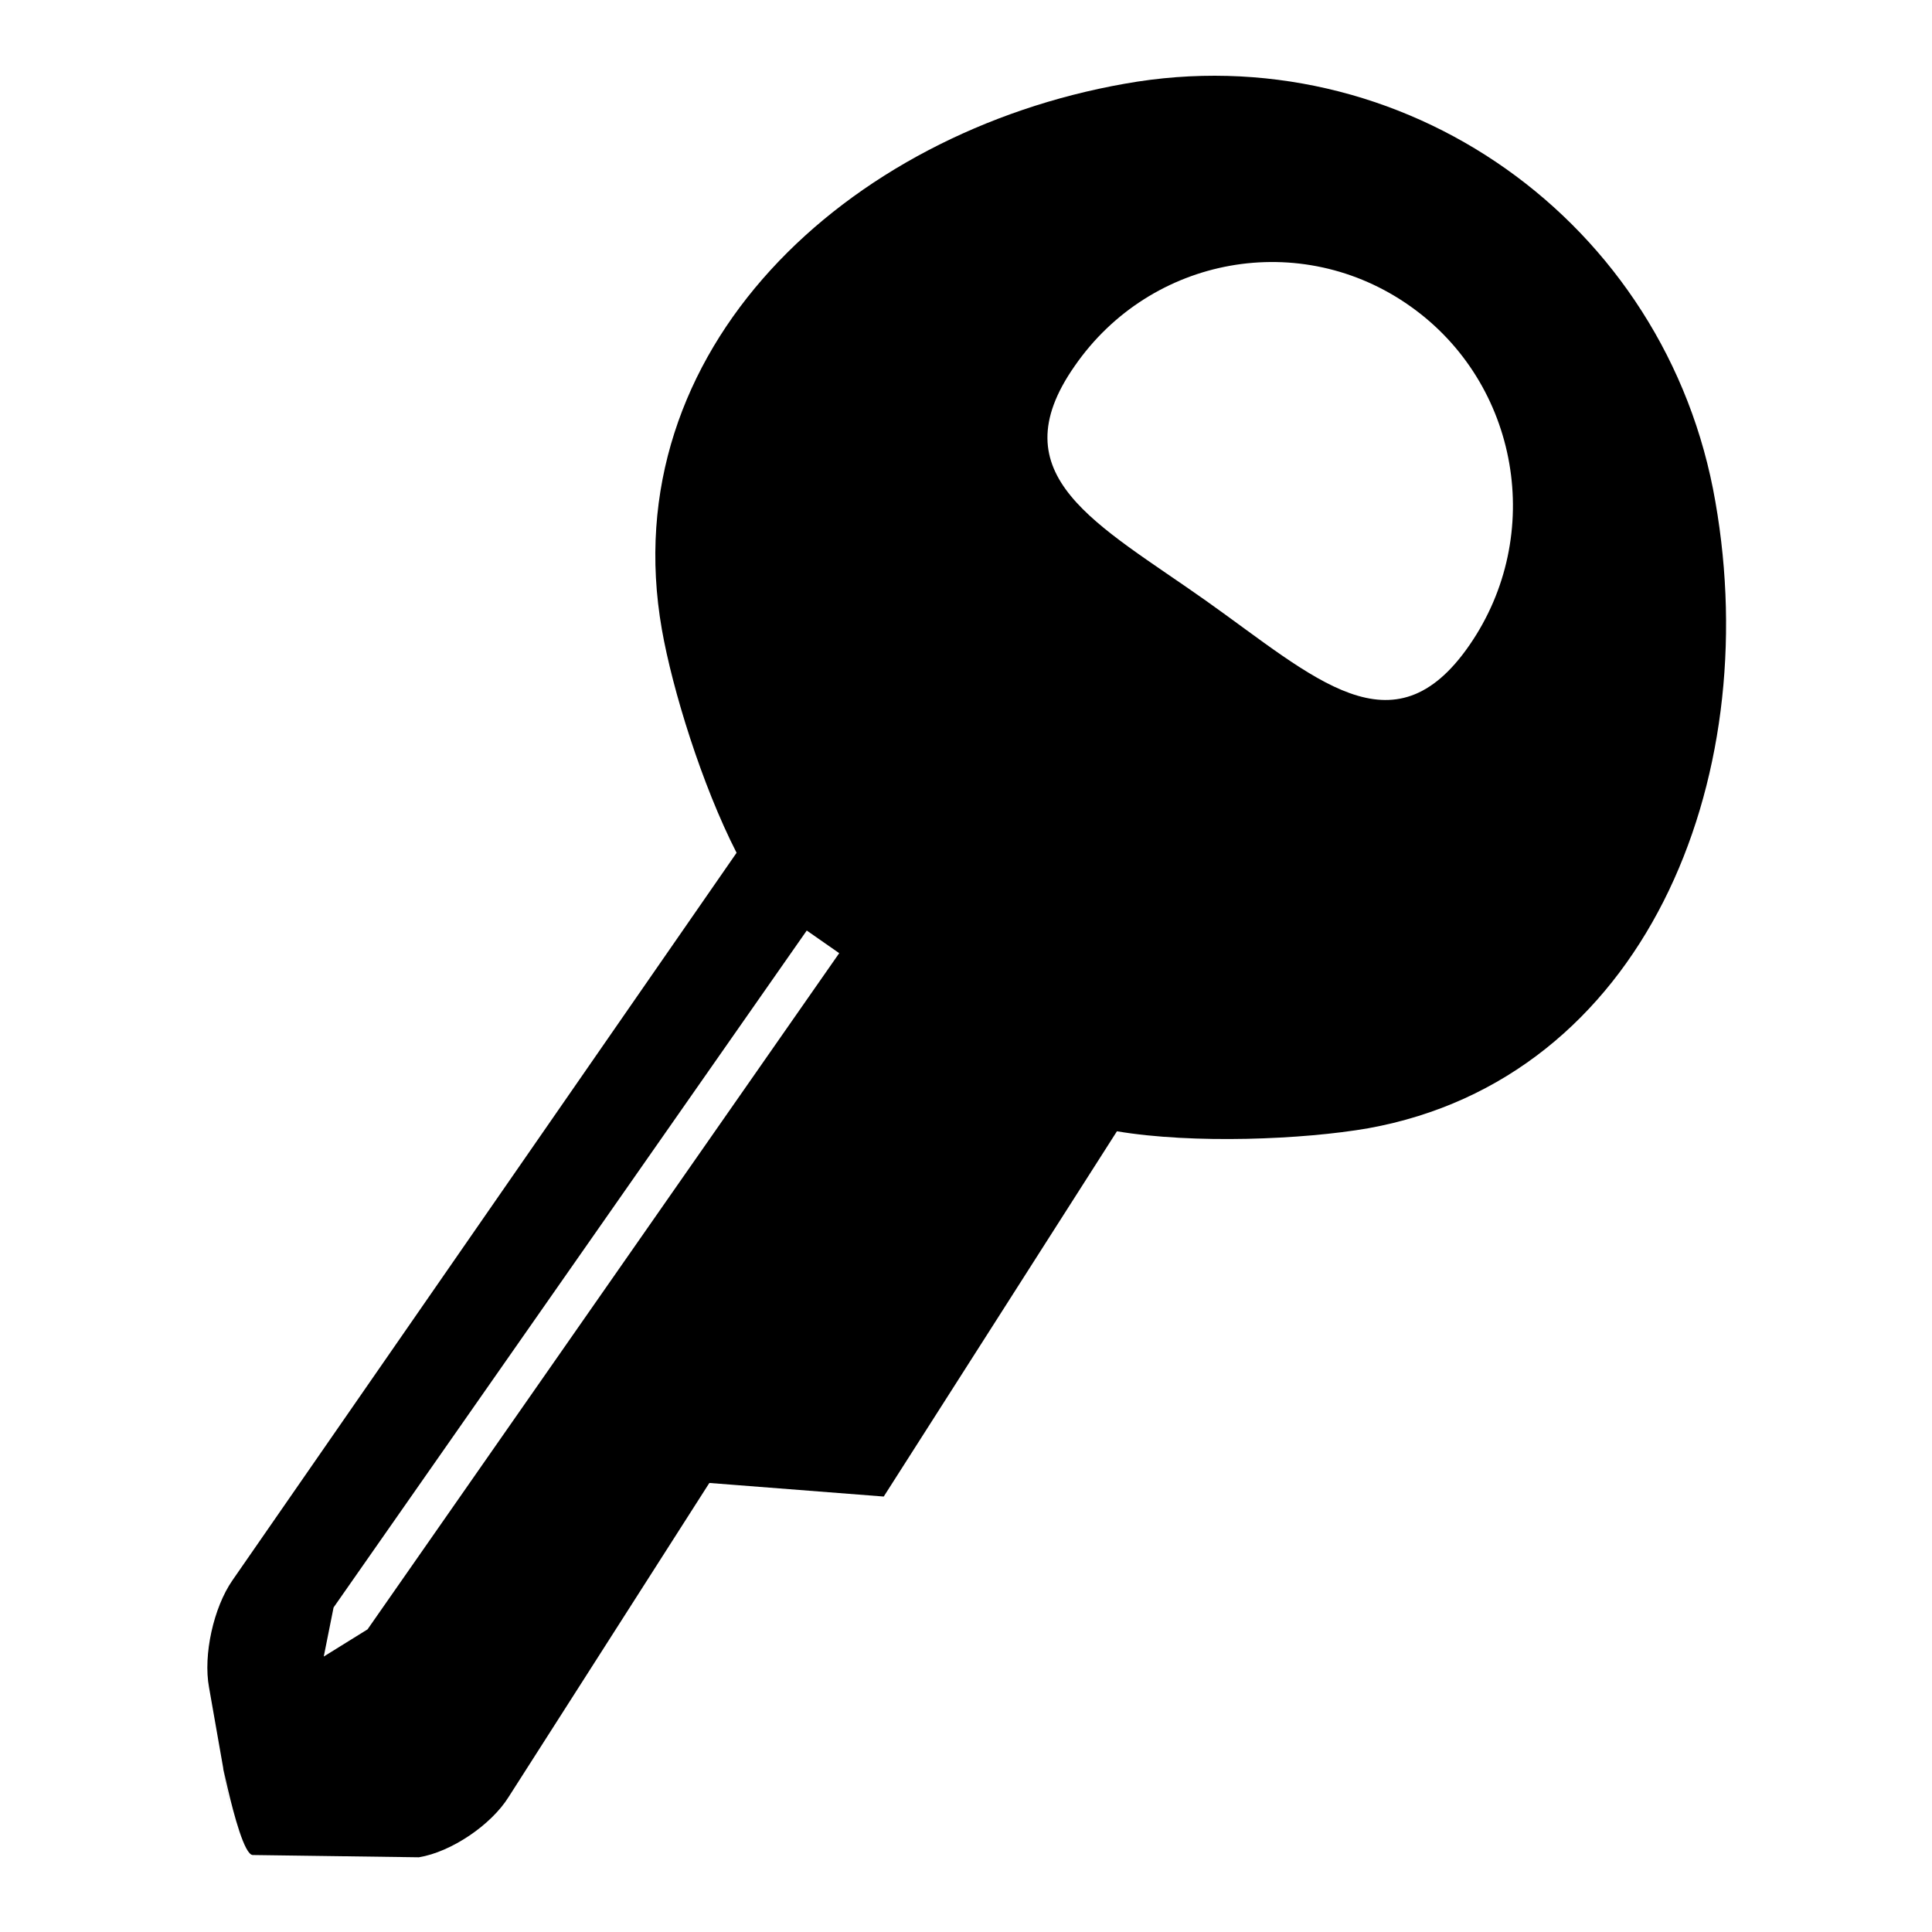 <?xml version="1.0" encoding="utf-8"?>
<!-- Svg Vector Icons : http://www.onlinewebfonts.com/icon -->
<!DOCTYPE svg PUBLIC "-//W3C//DTD SVG 1.1//EN" "http://www.w3.org/Graphics/SVG/1.1/DTD/svg11.dtd">
<svg version="1.1" xmlns="http://www.w3.org/2000/svg" xmlns:xlink="http://www.w3.org/1999/xlink" x="0px" y="0px" viewBox="0 0 256 256" enable-background="new 0 0 256 256" xml:space="preserve">
<g> <path fill="#000000" d="M227.3,66.5c-6.4-37.2-41.5-62-78.3-55.4c-36.8,6.5-67.8,35.2-61.3,72.3c1.4,8,5.3,20.6,9.9,29.6 l-66.8,96.4c-2.5,3.6-3.9,9.9-3.1,14.2l2.9,16.5c-2.8-15.9,0.7,5.7,2.9,5.7l22,0.3c4.3-0.7,9.6-4.3,11.9-8l26.4-41.3l0.2-0.3 l23.1,1.8l30.9-48.4c10.1,1.7,24.7,1.1,33.3-0.4C217.8,142.9,233.8,103.6,227.3,66.5z M48.7,215.9l-5.8,3.6l1.3-6.5l62.7-89.7 l4.3,3L48.7,215.9z M194.7,85.5c-10.1,14.6-20.5,4.3-34.9-5.9s-27.6-16.5-17.4-31.1c10.1-14.6,30-18.2,44.5-7.9 C201.3,50.8,204.8,70.9,194.7,85.5z"/></g>
</svg>